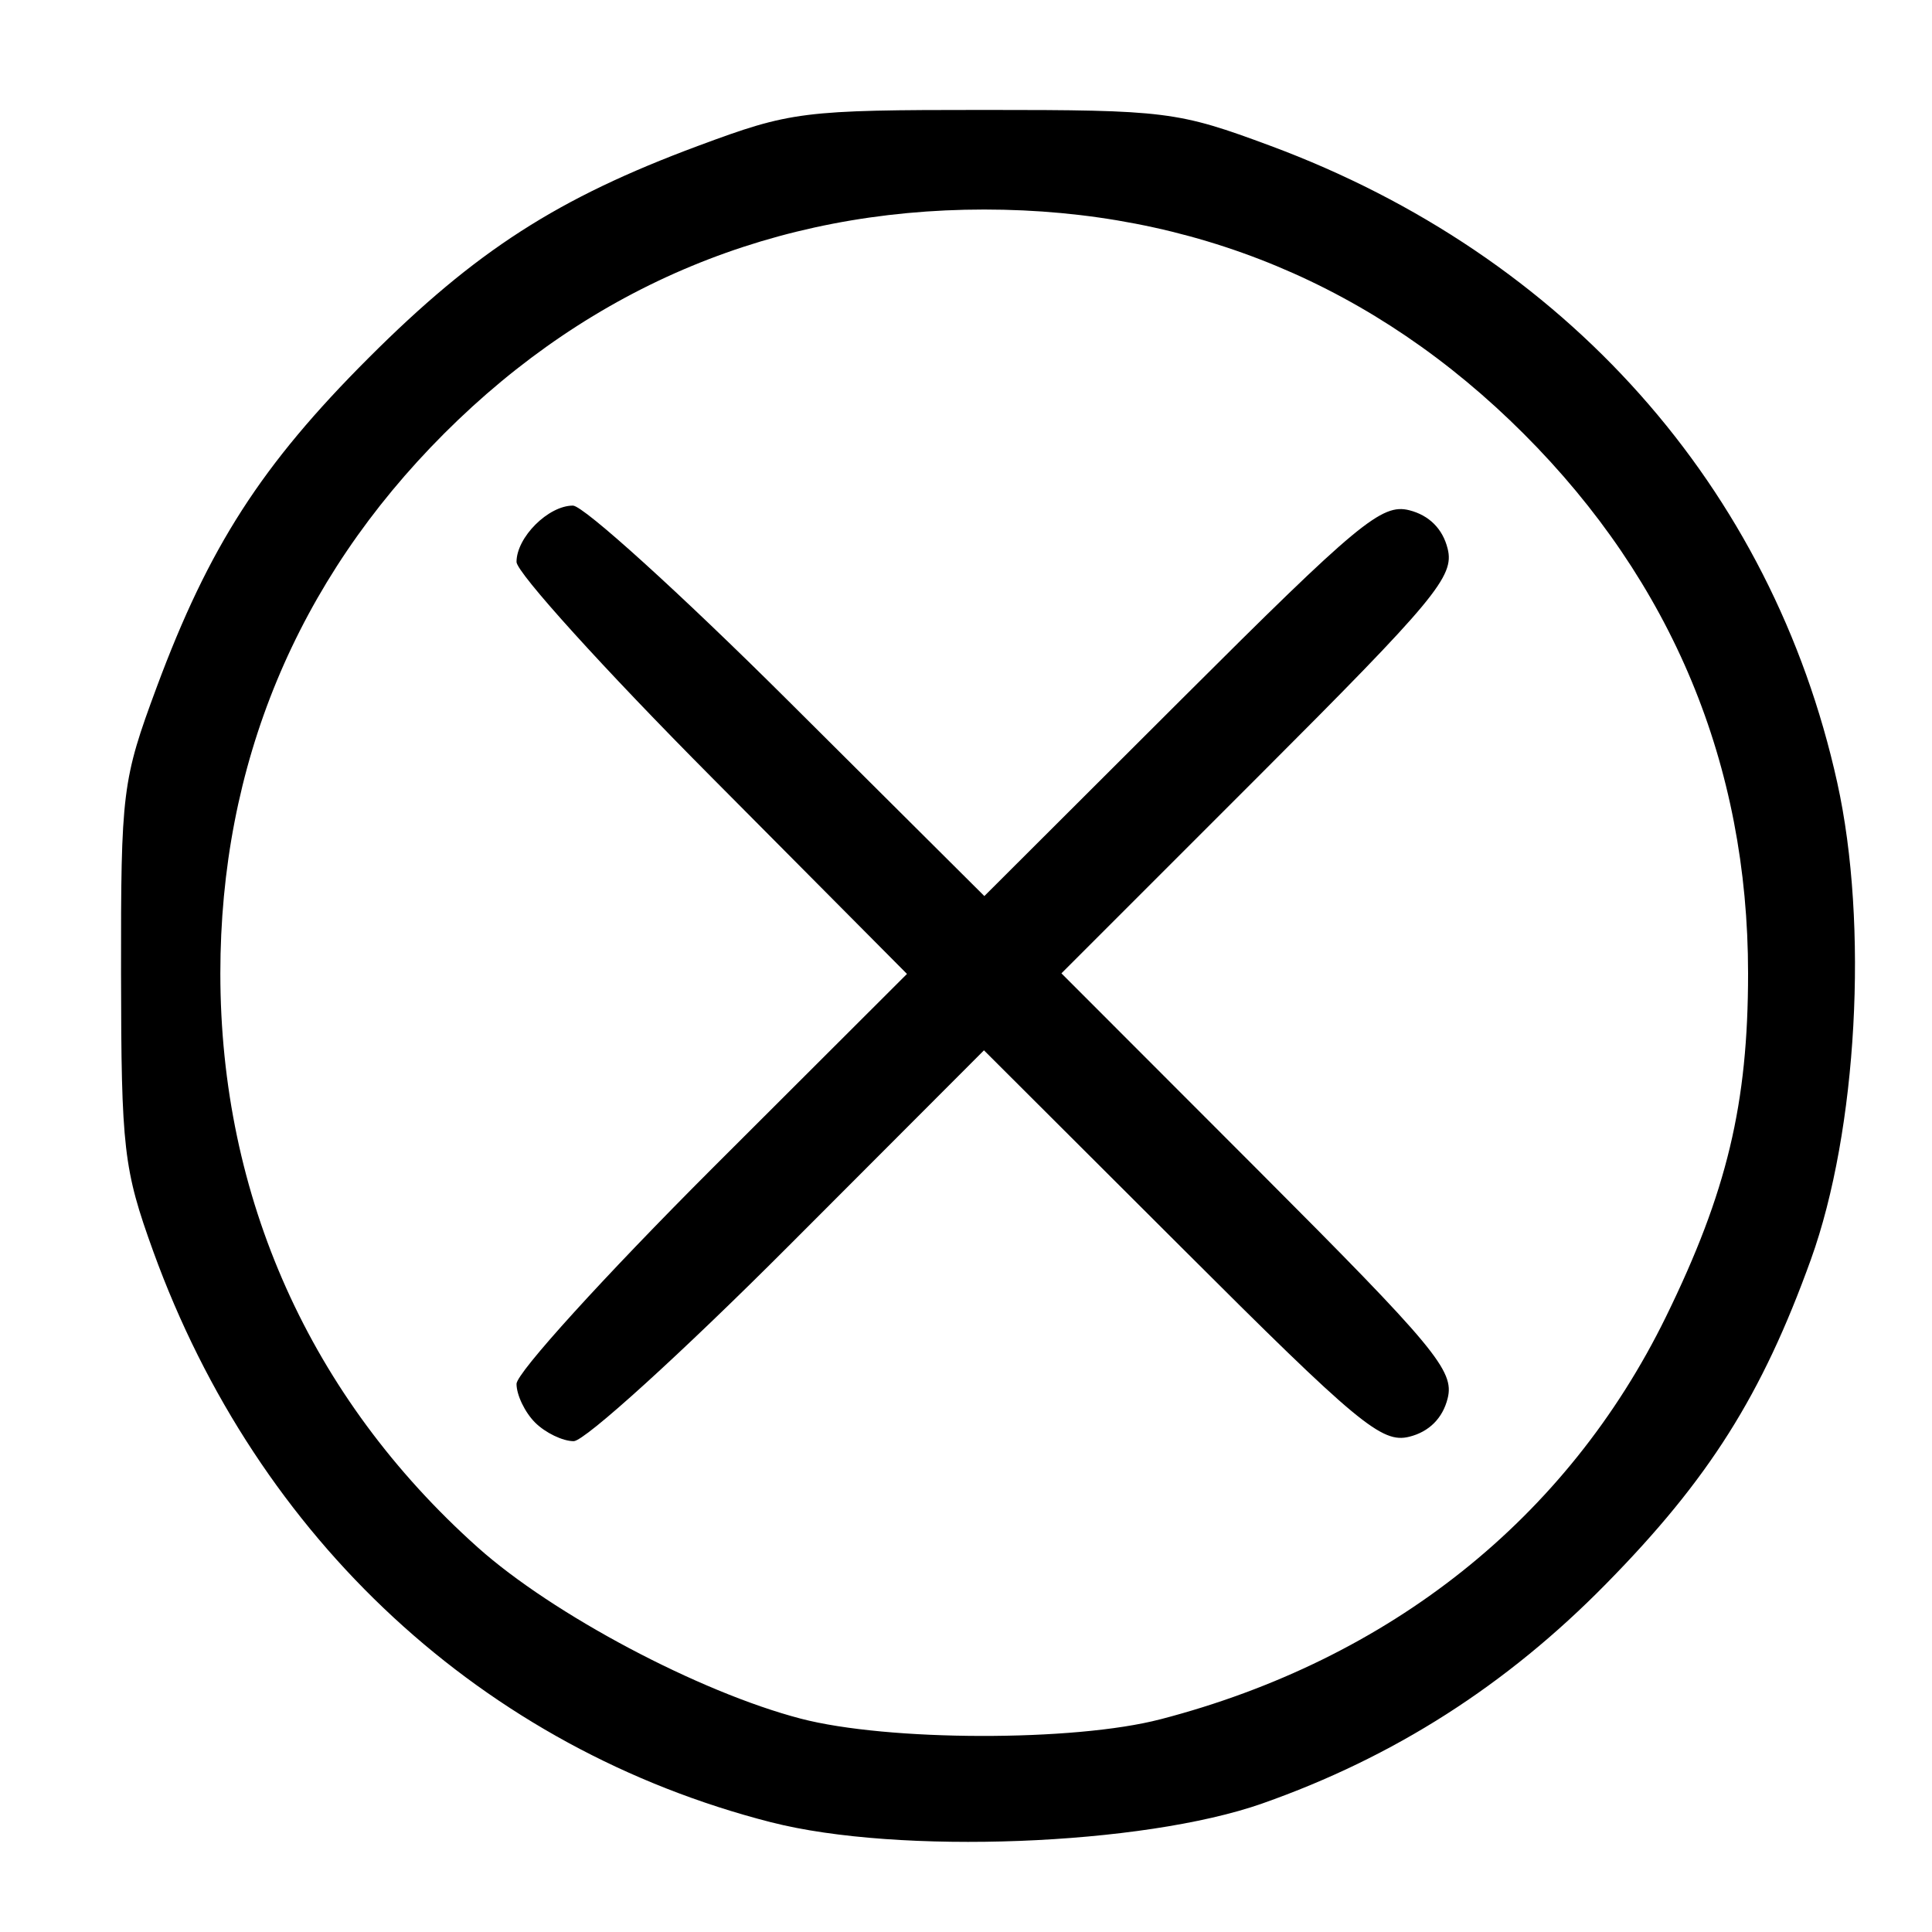 <svg xmlns="http://www.w3.org/2000/svg" xml:space="preserve" id="svg1" version="1.1" viewBox="0 0 20 20" height="20mm" width="20mm"><defs id="defs1"><linearGradient id="swatch1"><stop id="stop1" offset="0" style="stop-color:#000000;stop-opacity:1;"></stop></linearGradient><clipPath id="clipPath2" clipPathUnits="userSpaceOnUse"><path id="path2" transform="translate(-24.686,-15.293)" d="M 0,28.641 H 32.523 V 0 H 0 Z"></path></clipPath><clipPath id="clipPath4" clipPathUnits="userSpaceOnUse"><path id="path4" transform="translate(-7.331,-12.481)" d="M 0,28.641 H 32.523 V 0 H 0 Z"></path></clipPath><clipPath id="clipPath6" clipPathUnits="userSpaceOnUse"><path id="path6" transform="translate(-25.264,-12.839)" d="M 0,28.641 H 32.523 V 0 H 0 Z"></path></clipPath></defs><g id="layer1"><path id="path45" d="M 7.982,18.864 C 5.006,18.102 2.668,15.941 1.586,12.953 1.279,12.104 1.255,11.897 1.253,10.076 1.251,8.191 1.265,8.076 1.622,7.114 2.162,5.66 2.707,4.813 3.817,3.704 4.926,2.595 5.773,2.05 7.227,1.51 c 0.961,-0.357 1.08,-0.372 2.963,-0.372 1.882,0 2.002,0.015 2.963,0.372 3.054,1.134 5.19,3.534 5.866,6.591 0.326,1.472 0.208,3.604 -0.273,4.938 -0.506,1.403 -1.055,2.274 -2.12,3.357 -1.032,1.051 -2.196,1.794 -3.56,2.274 -1.238,0.435 -3.765,0.532 -5.083,0.194 z m 4.031,-1.066 c 2.377,-0.619 4.211,-2.08 5.233,-4.167 0.632,-1.292 0.85,-2.203 0.85,-3.555 0,-2.159 -0.786,-4.049 -2.322,-5.585 -1.536,-1.536 -3.426,-2.322 -5.585,-2.322 -2.158,0 -4.061,0.789 -5.59,2.318 -1.529,1.529 -2.318,3.431 -2.318,5.589 0,2.316 0.93,4.391 2.664,5.942 0.776,0.694 2.291,1.498 3.343,1.773 0.901,0.236 2.833,0.24 3.724,0.007 z M 5.539,14.726 C 5.433,14.62 5.347,14.44 5.347,14.326 c 0,-0.114 0.91,-1.115 2.021,-2.226 L 9.389,10.082 7.368,8.048 C 6.256,6.93 5.347,5.926 5.347,5.817 c 0,-0.255 0.329,-0.583 0.584,-0.583 0.109,0 1.112,0.909 2.229,2.021 l 2.03,2.021 2.041,-2.037 c 1.831,-1.828 2.073,-2.029 2.358,-1.957 0.205,0.052 0.346,0.192 0.397,0.398 0.072,0.286 -0.127,0.525 -1.959,2.357 l -2.039,2.039 2.039,2.041 c 1.83,1.832 2.031,2.074 1.959,2.359 -0.051,0.205 -0.192,0.346 -0.397,0.397 -0.285,0.071 -0.527,-0.129 -2.359,-1.96 L 10.186,10.873 8.166,12.896 c -1.111,1.113 -2.113,2.023 -2.227,2.023 -0.114,0 -0.294,-0.087 -0.4,-0.193 z" style="fill:#000000;stroke-width:0.463"></path></g></svg>

